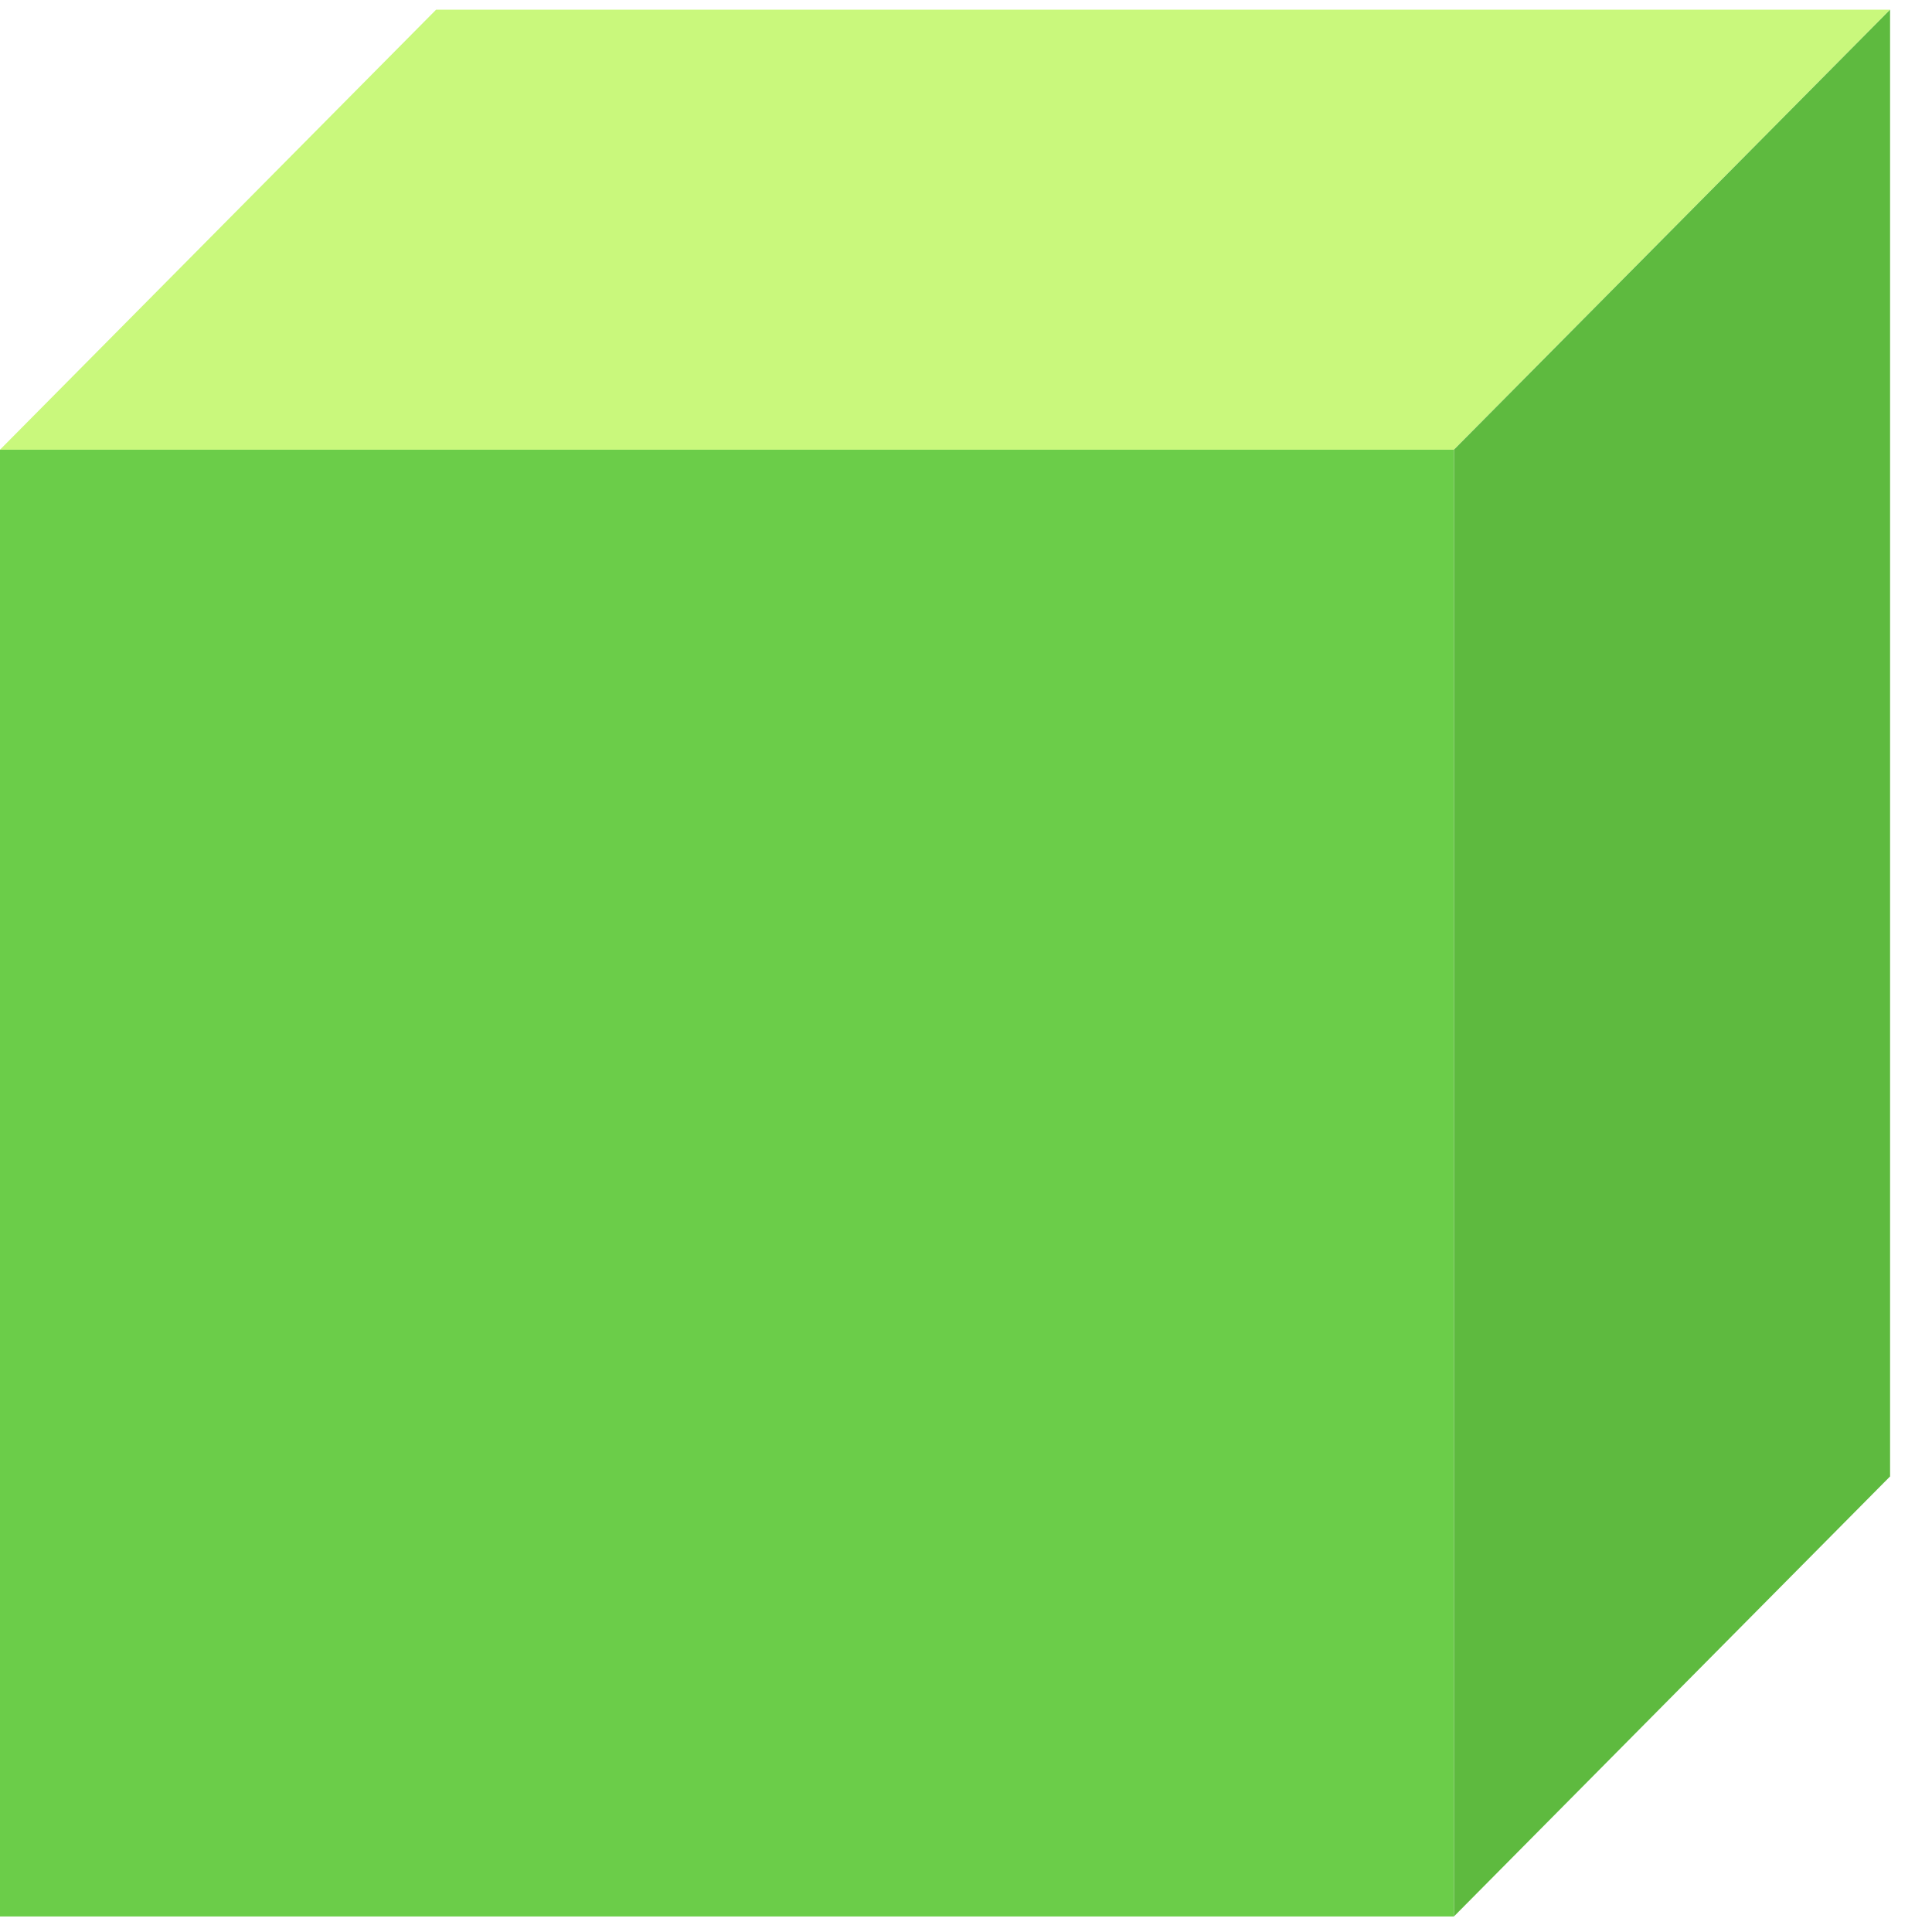 <svg width="46" height="46" viewBox="0 0 46 46" fill="none" xmlns="http://www.w3.org/2000/svg">
<g id="Group 542">
<path id="Vector 6" d="M45 0.23L34.615 10.707H0L10.384 0.23L45 0.23Z" fill="#C9F87C"/>
<rect id="Rectangle 331" y="10.707" width="34.615" height="34.923" fill="#6BCD49"/>
<path id="Vector 8" d="M45.002 35.153V0.23L34.617 10.707V45.63L45.002 35.153Z" fill="#5EBA3F"/>
</g>
</svg>
